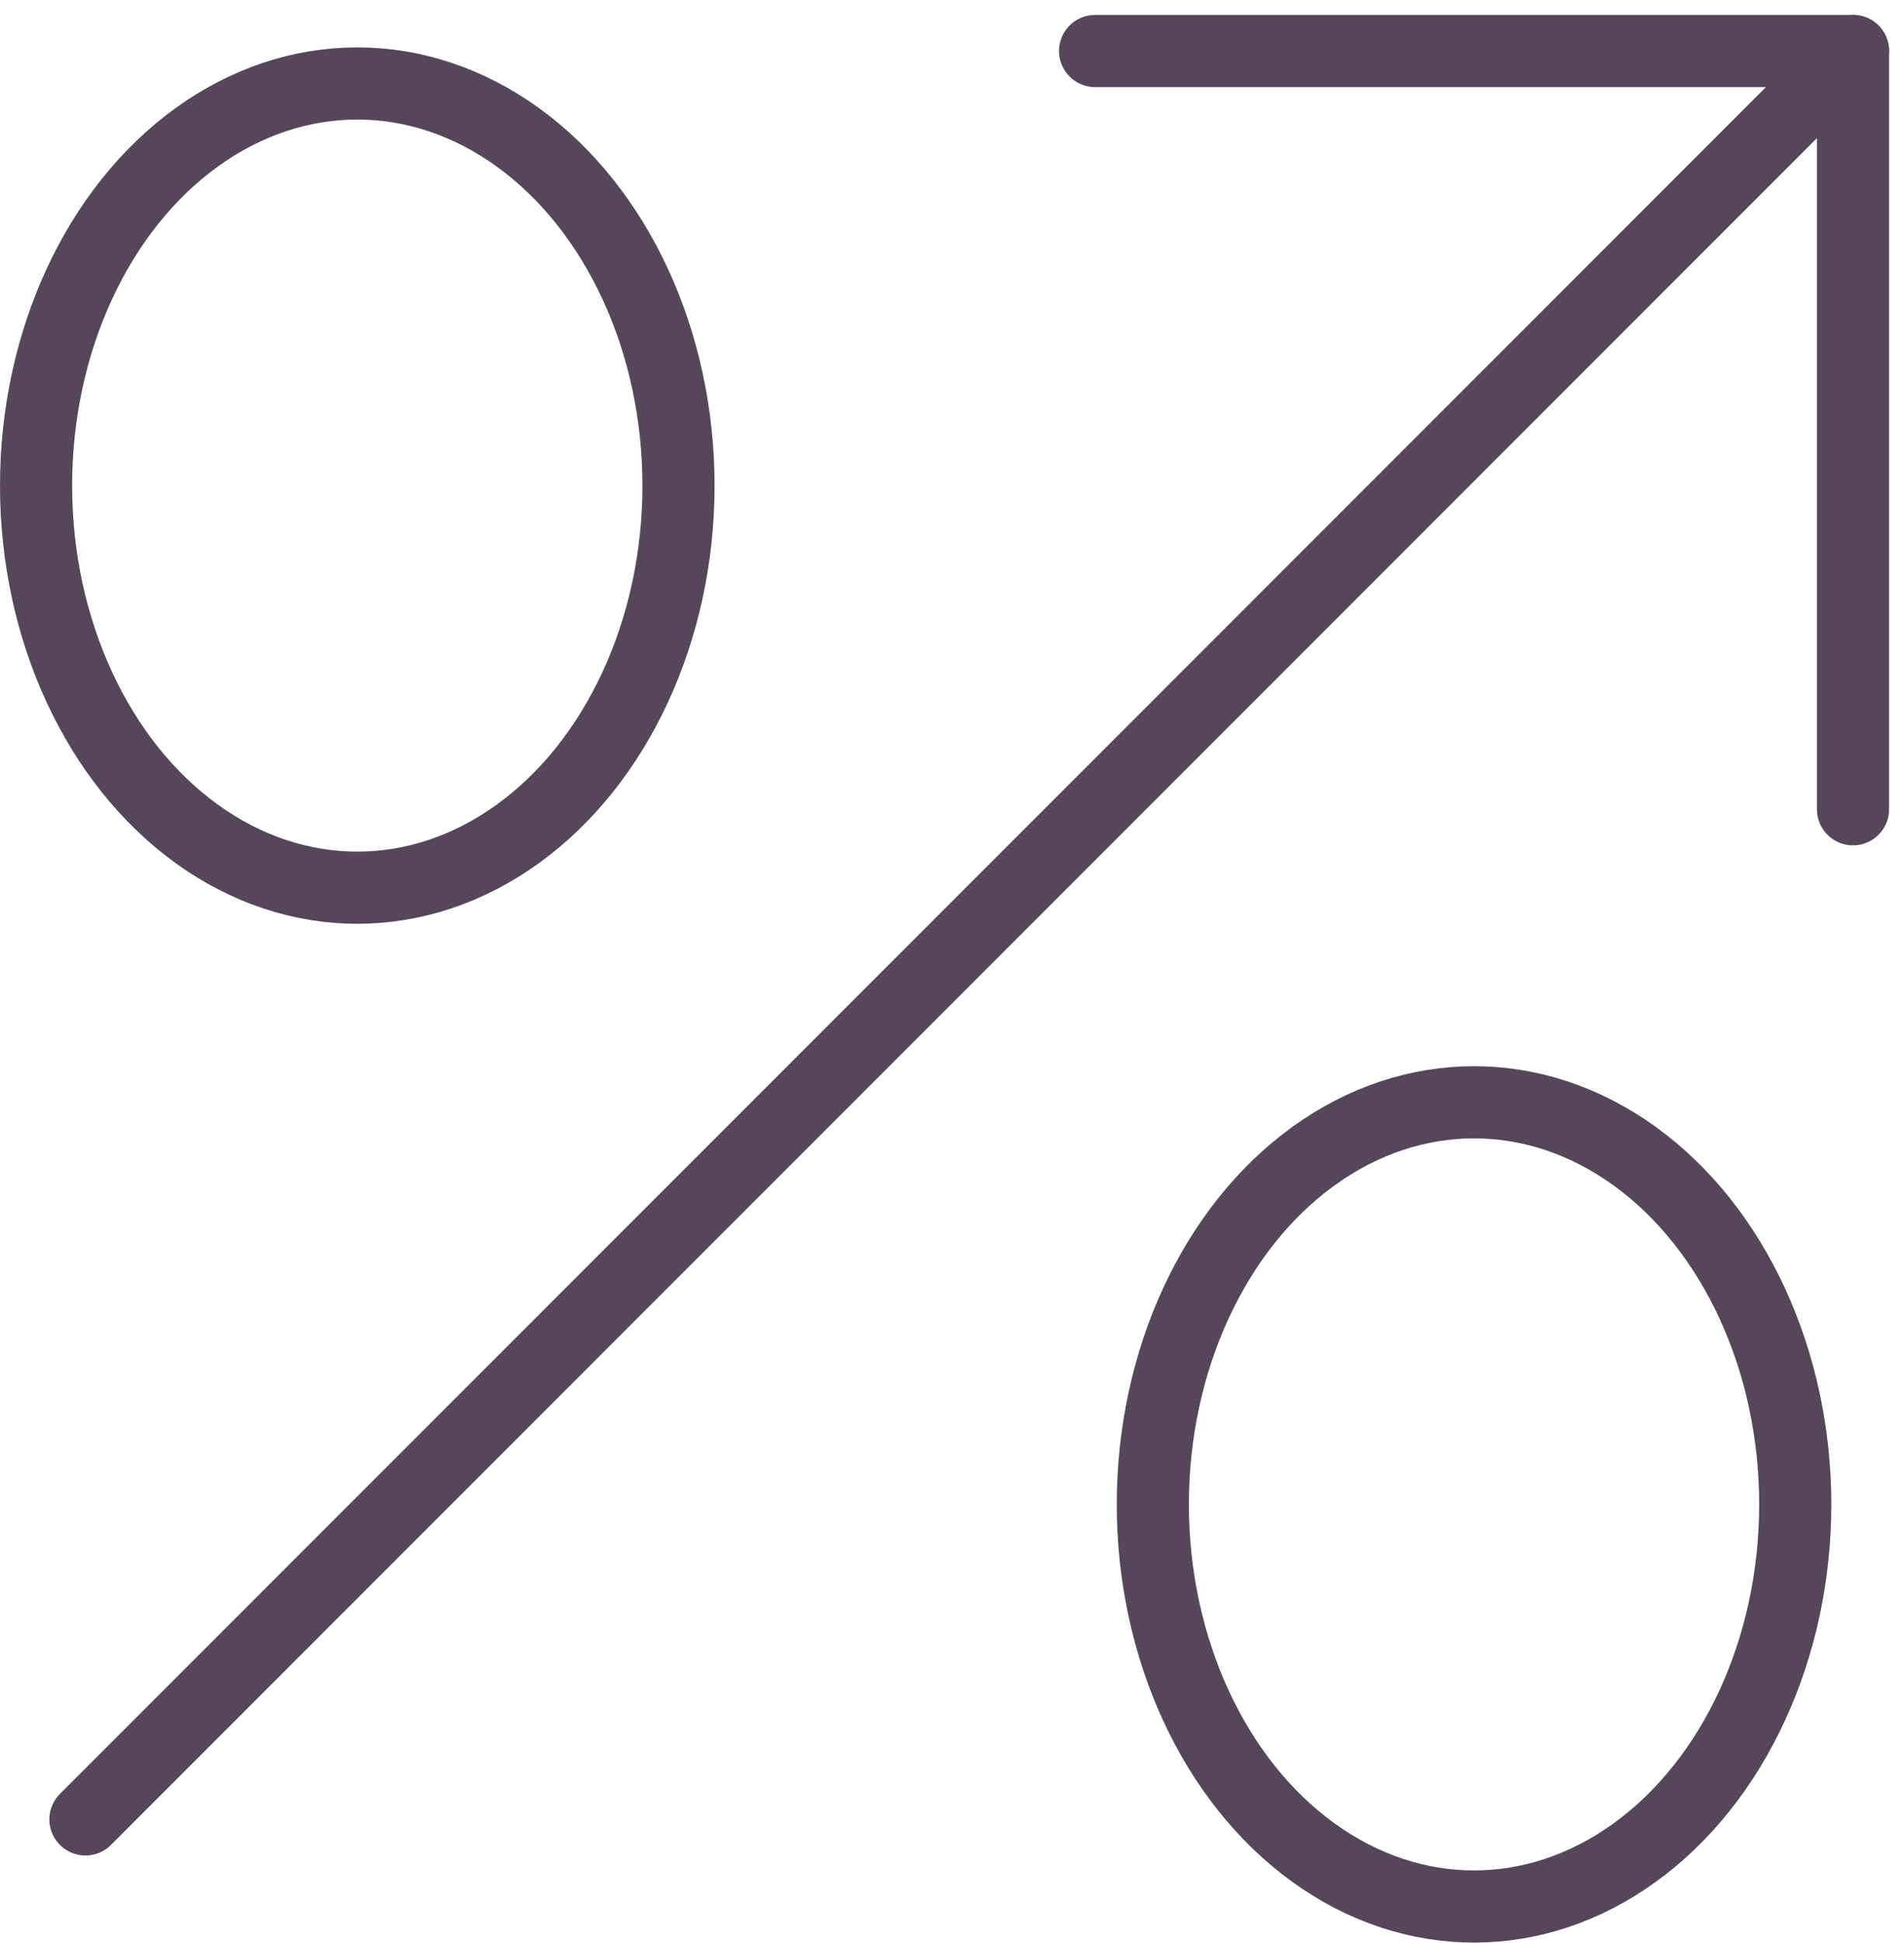 <svg xmlns="http://www.w3.org/2000/svg" width="79.191" height="80.759" viewBox="0 0 79.191 80.759">
  <g id="Group_3682" data-name="Group 3682" transform="translate(-124.926 -85.81)">
    <line id="Line_59" data-name="Line 59" y1="73.516" x2="73.516" transform="translate(128.48 87.931)" fill="none" stroke="#554759" stroke-linecap="round" stroke-linejoin="round" stroke-width="3"/>
    <path id="Path_1499" data-name="Path 1499" d="M208.087,119.453V87.931H176.564" transform="translate(-6.091)" fill="none" stroke="#554759" stroke-linecap="round" stroke-linejoin="round" stroke-width="3"/>
    <ellipse id="Ellipse_63" data-name="Ellipse 63" cx="13.36" cy="16.717" rx="13.36" ry="16.717" transform="translate(126.426 89.28)" fill="none" stroke="#554759" stroke-linecap="round" stroke-linejoin="round" stroke-width="3"/>
    <ellipse id="Ellipse_64" data-name="Ellipse 64" cx="13.36" cy="16.717" rx="13.36" ry="16.717" transform="translate(172.874 131.634)" fill="none" stroke="#554759" stroke-linecap="round" stroke-linejoin="round" stroke-width="3"/>
  </g>
</svg>
